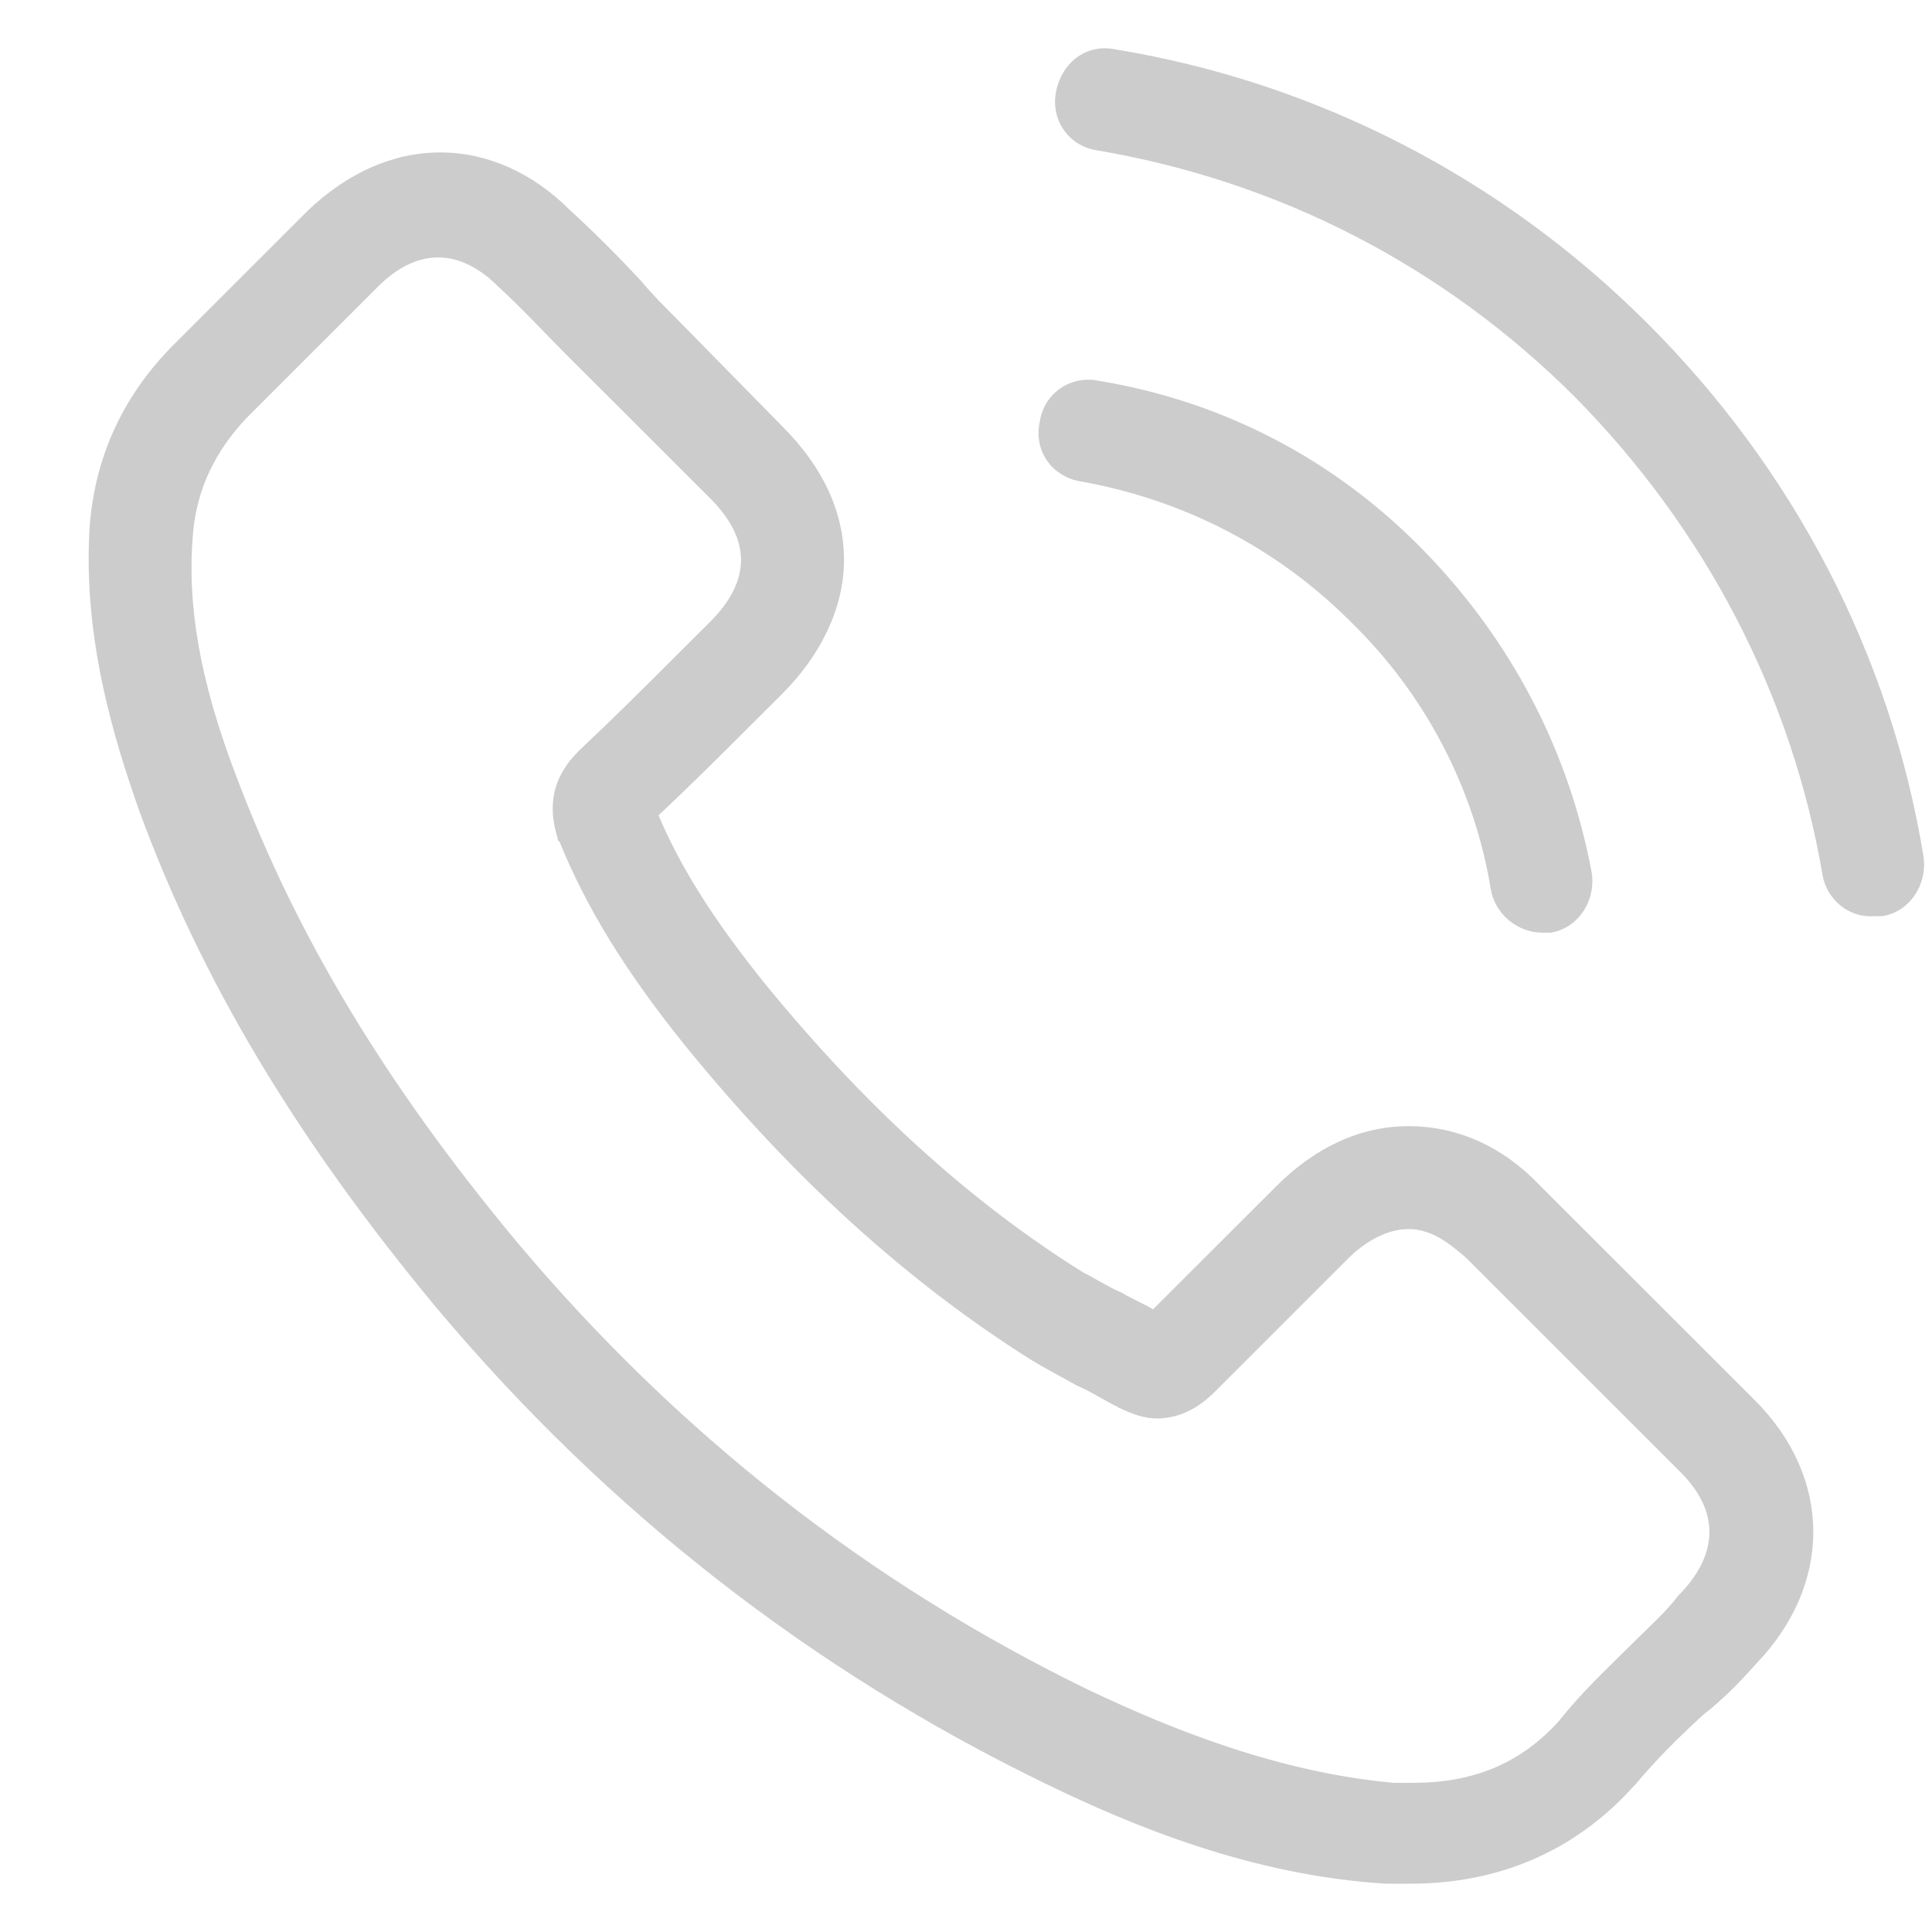 <svg width="20" height="20" viewBox="0 0 20 19" fill="none" xmlns="http://www.w3.org/2000/svg">
<path d="M18.163 16.741C18.974 15.91 18.974 14.802 18.163 13.992L15.945 11.776C15.561 11.371 15.092 11.158 14.58 11.158C14.09 11.158 13.621 11.371 13.216 11.776L11.936 13.054C11.829 12.99 11.723 12.948 11.616 12.884C11.467 12.82 11.339 12.735 11.211 12.671C10.017 11.925 8.929 10.923 7.905 9.666C7.393 9.027 7.052 8.494 6.817 7.94C7.137 7.641 7.457 7.322 7.756 7.023C7.862 6.917 7.99 6.789 8.097 6.683C8.502 6.278 8.737 5.787 8.737 5.297C8.737 4.807 8.524 4.338 8.097 3.912L7.009 2.804C6.881 2.676 6.753 2.548 6.647 2.42C6.412 2.165 6.156 1.909 5.9 1.675C5.517 1.291 5.047 1.078 4.557 1.078C4.066 1.078 3.597 1.291 3.192 1.675L1.806 3.06C1.294 3.571 0.995 4.189 0.931 4.914C0.846 6.086 1.187 7.173 1.443 7.897C2.083 9.645 3.064 11.286 4.514 13.033C6.284 15.143 8.396 16.784 10.806 17.956C11.723 18.403 12.96 18.915 14.346 19C14.431 19 14.516 19 14.602 19C15.519 19 16.308 18.659 16.905 17.998L16.926 17.977C17.14 17.721 17.374 17.487 17.63 17.253C17.822 17.103 17.993 16.933 18.163 16.741ZM16.905 16.507C16.649 16.762 16.372 17.018 16.137 17.317C15.732 17.764 15.242 17.956 14.623 17.956C14.559 17.956 14.495 17.956 14.431 17.956C13.237 17.849 12.128 17.402 11.275 16.997C8.993 15.889 7.009 14.333 5.346 12.351C3.981 10.71 3.064 9.176 2.446 7.535C2.062 6.533 1.934 5.745 1.998 5.02C2.04 4.551 2.232 4.168 2.552 3.827L3.917 2.463C4.109 2.271 4.322 2.165 4.536 2.165C4.791 2.165 5.005 2.314 5.154 2.463C5.41 2.697 5.623 2.932 5.879 3.188C6.007 3.315 6.135 3.443 6.263 3.571L7.351 4.658C7.564 4.871 7.671 5.084 7.671 5.297C7.671 5.51 7.564 5.724 7.351 5.937C7.244 6.043 7.116 6.171 7.009 6.278C6.668 6.619 6.348 6.938 6.007 7.258L5.986 7.279C5.645 7.62 5.708 7.961 5.772 8.174C5.772 8.196 5.772 8.196 5.794 8.217C6.071 8.899 6.476 9.559 7.095 10.327C8.204 11.691 9.377 12.756 10.656 13.566C10.827 13.672 10.998 13.758 11.147 13.843C11.296 13.907 11.424 13.992 11.552 14.056C11.573 14.056 11.573 14.077 11.595 14.077C11.723 14.141 11.851 14.184 11.979 14.184C12.298 14.184 12.512 13.971 12.576 13.907L13.962 12.522C14.09 12.394 14.325 12.223 14.58 12.223C14.836 12.223 15.028 12.394 15.178 12.522L17.395 14.738C17.907 15.249 17.673 15.718 17.374 16.017C17.246 16.187 17.076 16.336 16.905 16.507ZM10.763 3.87C10.806 3.571 11.083 3.379 11.381 3.443C12.661 3.656 13.813 4.253 14.73 5.191C15.647 6.128 16.244 7.279 16.478 8.537C16.521 8.835 16.329 9.112 16.052 9.155C16.031 9.155 15.988 9.155 15.967 9.155C15.711 9.155 15.476 8.963 15.433 8.707C15.263 7.663 14.751 6.683 13.983 5.937C13.216 5.169 12.256 4.679 11.211 4.488C10.891 4.445 10.699 4.168 10.763 3.87ZM18.867 8.558C18.547 6.683 17.651 4.978 16.308 3.614C14.943 2.25 13.237 1.376 11.36 1.057C11.062 1.014 10.87 0.737 10.934 0.439C10.998 0.14 11.253 -0.052 11.552 0.012C13.621 0.353 15.54 1.334 17.054 2.847C18.569 4.36 19.571 6.278 19.912 8.366C19.955 8.664 19.763 8.941 19.485 8.984C19.464 8.984 19.422 8.984 19.4 8.984C19.144 9.005 18.91 8.814 18.867 8.558Z" fill="#ccc"/>
</svg>
